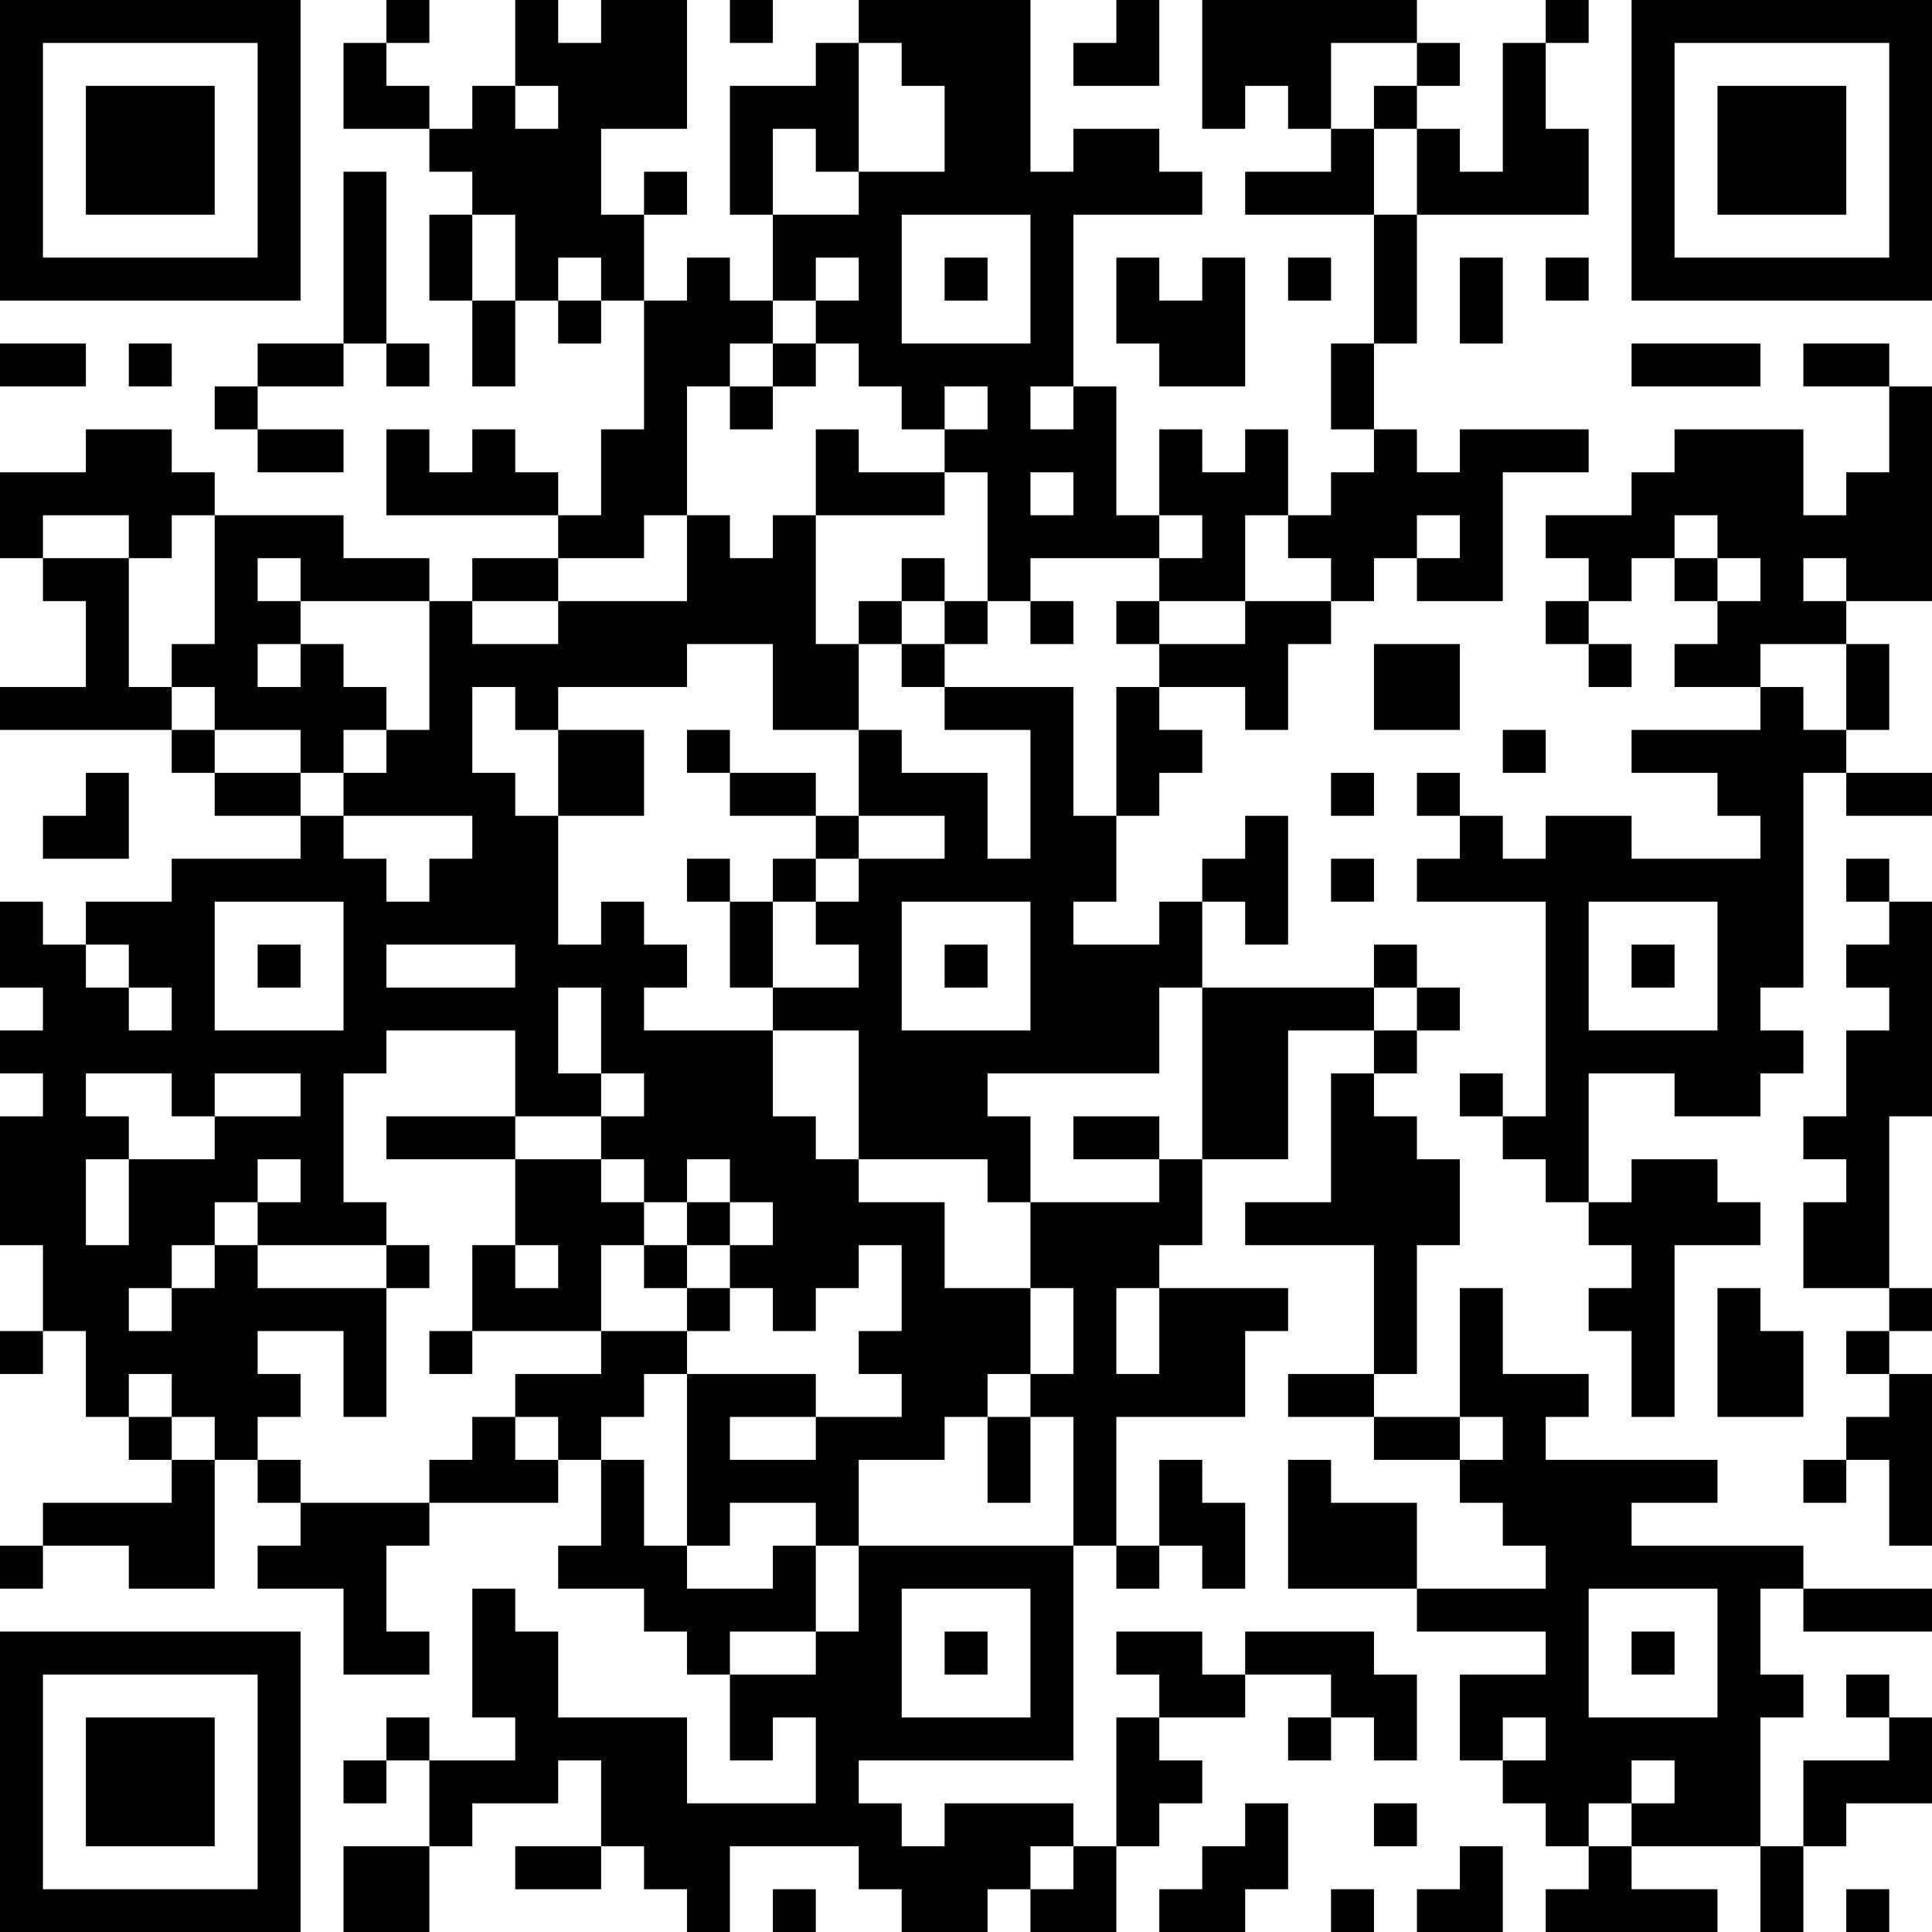 <?xml version="1.0" encoding="UTF-8"?>
<svg xmlns="http://www.w3.org/2000/svg" version="1.1" width="250" height="250" viewBox="0 0 250 250"><rect x="0" y="0" width="250" height="250" fill="#ffffff"/><g transform="scale(5.556)"><g transform="translate(0,0)"><path fill-rule="evenodd" d="M9 0L9 1L8 1L8 3L10 3L10 4L11 4L11 5L10 5L10 7L11 7L11 9L12 9L12 7L13 7L13 8L14 8L14 7L15 7L15 10L14 10L14 12L13 12L13 11L12 11L12 10L11 10L11 11L10 11L10 10L9 10L9 12L13 12L13 13L11 13L11 14L10 14L10 13L8 13L8 12L5 12L5 11L4 11L4 10L2 10L2 11L0 11L0 13L1 13L1 14L2 14L2 16L0 16L0 17L4 17L4 18L5 18L5 19L7 19L7 20L4 20L4 21L2 21L2 22L1 22L1 21L0 21L0 23L1 23L1 24L0 24L0 25L1 25L1 26L0 26L0 29L1 29L1 31L0 31L0 32L1 32L1 31L2 31L2 33L3 33L3 34L4 34L4 35L1 35L1 36L0 36L0 37L1 37L1 36L3 36L3 37L5 37L5 34L6 34L6 35L7 35L7 36L6 36L6 37L8 37L8 39L10 39L10 38L9 38L9 36L10 36L10 35L13 35L13 34L14 34L14 36L13 36L13 37L15 37L15 38L16 38L16 39L17 39L17 41L18 41L18 40L19 40L19 42L16 42L16 40L13 40L13 38L12 38L12 37L11 37L11 40L12 40L12 41L10 41L10 40L9 40L9 41L8 41L8 42L9 42L9 41L10 41L10 43L8 43L8 45L10 45L10 43L11 43L11 42L13 42L13 41L14 41L14 43L12 43L12 44L14 44L14 43L15 43L15 44L16 44L16 45L17 45L17 43L20 43L20 44L21 44L21 45L23 45L23 44L24 44L24 45L26 45L26 43L27 43L27 42L28 42L28 41L27 41L27 40L29 40L29 39L31 39L31 40L30 40L30 41L31 41L31 40L32 40L32 41L33 41L33 39L32 39L32 38L29 38L29 39L28 39L28 38L26 38L26 39L27 39L27 40L26 40L26 43L25 43L25 42L22 42L22 43L21 43L21 42L20 42L20 41L25 41L25 36L26 36L26 37L27 37L27 36L28 36L28 37L29 37L29 35L28 35L28 34L27 34L27 36L26 36L26 33L29 33L29 31L30 31L30 30L27 30L27 29L28 29L28 27L30 27L30 24L32 24L32 25L31 25L31 28L29 28L29 29L32 29L32 32L30 32L30 33L32 33L32 34L34 34L34 35L35 35L35 36L36 36L36 37L33 37L33 35L31 35L31 34L30 34L30 37L33 37L33 38L36 38L36 39L34 39L34 41L35 41L35 42L36 42L36 43L37 43L37 44L36 44L36 45L40 45L40 44L38 44L38 43L41 43L41 45L42 45L42 43L43 43L43 42L45 42L45 40L44 40L44 39L43 39L43 40L44 40L44 41L42 41L42 43L41 43L41 40L42 40L42 39L41 39L41 37L42 37L42 38L45 38L45 37L42 37L42 36L38 36L38 35L40 35L40 34L36 34L36 33L37 33L37 32L35 32L35 30L34 30L34 33L32 33L32 32L33 32L33 29L34 29L34 27L33 27L33 26L32 26L32 25L33 25L33 24L34 24L34 23L33 23L33 22L32 22L32 23L28 23L28 21L29 21L29 22L30 22L30 19L29 19L29 20L28 20L28 21L27 21L27 22L25 22L25 21L26 21L26 19L27 19L27 18L28 18L28 17L27 17L27 16L29 16L29 17L30 17L30 15L31 15L31 14L32 14L32 13L33 13L33 14L35 14L35 11L37 11L37 10L34 10L34 11L33 11L33 10L32 10L32 8L33 8L33 5L37 5L37 3L36 3L36 1L37 1L37 0L36 0L36 1L35 1L35 4L34 4L34 3L33 3L33 2L34 2L34 1L33 1L33 0L28 0L28 3L29 3L29 2L30 2L30 3L31 3L31 4L29 4L29 5L32 5L32 8L31 8L31 10L32 10L32 11L31 11L31 12L30 12L30 10L29 10L29 11L28 11L28 10L27 10L27 12L26 12L26 9L25 9L25 5L28 5L28 4L27 4L27 3L25 3L25 4L24 4L24 0L20 0L20 1L19 1L19 2L17 2L17 5L18 5L18 7L17 7L17 6L16 6L16 7L15 7L15 5L16 5L16 4L15 4L15 5L14 5L14 3L16 3L16 0L14 0L14 1L13 1L13 0L12 0L12 2L11 2L11 3L10 3L10 2L9 2L9 1L10 1L10 0ZM17 0L17 1L18 1L18 0ZM26 0L26 1L25 1L25 2L27 2L27 0ZM20 1L20 4L19 4L19 3L18 3L18 5L20 5L20 4L22 4L22 2L21 2L21 1ZM31 1L31 3L32 3L32 5L33 5L33 3L32 3L32 2L33 2L33 1ZM12 2L12 3L13 3L13 2ZM8 4L8 8L6 8L6 9L5 9L5 10L6 10L6 11L8 11L8 10L6 10L6 9L8 9L8 8L9 8L9 9L10 9L10 8L9 8L9 4ZM11 5L11 7L12 7L12 5ZM21 5L21 8L24 8L24 5ZM13 6L13 7L14 7L14 6ZM19 6L19 7L18 7L18 8L17 8L17 9L16 9L16 12L15 12L15 13L13 13L13 14L11 14L11 15L13 15L13 14L16 14L16 12L17 12L17 13L18 13L18 12L19 12L19 15L20 15L20 17L18 17L18 15L16 15L16 16L13 16L13 17L12 17L12 16L11 16L11 18L12 18L12 19L13 19L13 22L14 22L14 21L15 21L15 22L16 22L16 23L15 23L15 24L18 24L18 26L19 26L19 27L20 27L20 28L22 28L22 30L24 30L24 32L23 32L23 33L22 33L22 34L20 34L20 36L19 36L19 35L17 35L17 36L16 36L16 32L19 32L19 33L17 33L17 34L19 34L19 33L21 33L21 32L20 32L20 31L21 31L21 29L20 29L20 30L19 30L19 31L18 31L18 30L17 30L17 29L18 29L18 28L17 28L17 27L16 27L16 28L15 28L15 27L14 27L14 26L15 26L15 25L14 25L14 23L13 23L13 25L14 25L14 26L12 26L12 24L9 24L9 25L8 25L8 28L9 28L9 29L6 29L6 28L7 28L7 27L6 27L6 28L5 28L5 29L4 29L4 30L3 30L3 31L4 31L4 30L5 30L5 29L6 29L6 30L9 30L9 33L8 33L8 31L6 31L6 32L7 32L7 33L6 33L6 34L7 34L7 35L10 35L10 34L11 34L11 33L12 33L12 34L13 34L13 33L12 33L12 32L14 32L14 31L16 31L16 32L15 32L15 33L14 33L14 34L15 34L15 36L16 36L16 37L18 37L18 36L19 36L19 38L17 38L17 39L19 39L19 38L20 38L20 36L25 36L25 33L24 33L24 32L25 32L25 30L24 30L24 28L27 28L27 27L28 27L28 23L27 23L27 25L23 25L23 26L24 26L24 28L23 28L23 27L20 27L20 24L18 24L18 23L20 23L20 22L19 22L19 21L20 21L20 20L22 20L22 19L20 19L20 17L21 17L21 18L23 18L23 20L24 20L24 17L22 17L22 16L25 16L25 19L26 19L26 16L27 16L27 15L29 15L29 14L31 14L31 13L30 13L30 12L29 12L29 14L27 14L27 13L28 13L28 12L27 12L27 13L24 13L24 14L23 14L23 11L22 11L22 10L23 10L23 9L22 9L22 10L21 10L21 9L20 9L20 8L19 8L19 7L20 7L20 6ZM22 6L22 7L23 7L23 6ZM26 6L26 8L27 8L27 9L29 9L29 6L28 6L28 7L27 7L27 6ZM30 6L30 7L31 7L31 6ZM34 6L34 8L35 8L35 6ZM36 6L36 7L37 7L37 6ZM0 8L0 9L2 9L2 8ZM3 8L3 9L4 9L4 8ZM18 8L18 9L17 9L17 10L18 10L18 9L19 9L19 8ZM38 8L38 9L41 9L41 8ZM42 8L42 9L44 9L44 11L43 11L43 12L42 12L42 10L39 10L39 11L38 11L38 12L36 12L36 13L37 13L37 14L36 14L36 15L37 15L37 16L38 16L38 15L37 15L37 14L38 14L38 13L39 13L39 14L40 14L40 15L39 15L39 16L41 16L41 17L38 17L38 18L40 18L40 19L41 19L41 20L38 20L38 19L36 19L36 20L35 20L35 19L34 19L34 18L33 18L33 19L34 19L34 20L33 20L33 21L36 21L36 26L35 26L35 25L34 25L34 26L35 26L35 27L36 27L36 28L37 28L37 29L38 29L38 30L37 30L37 31L38 31L38 33L39 33L39 29L41 29L41 28L40 28L40 27L38 27L38 28L37 28L37 25L39 25L39 26L41 26L41 25L42 25L42 24L41 24L41 23L42 23L42 18L43 18L43 19L45 19L45 18L43 18L43 17L44 17L44 15L43 15L43 14L45 14L45 9L44 9L44 8ZM24 9L24 10L25 10L25 9ZM19 10L19 12L22 12L22 11L20 11L20 10ZM24 11L24 12L25 12L25 11ZM1 12L1 13L3 13L3 16L4 16L4 17L5 17L5 18L7 18L7 19L8 19L8 20L9 20L9 21L10 21L10 20L11 20L11 19L8 19L8 18L9 18L9 17L10 17L10 14L7 14L7 13L6 13L6 14L7 14L7 15L6 15L6 16L7 16L7 15L8 15L8 16L9 16L9 17L8 17L8 18L7 18L7 17L5 17L5 16L4 16L4 15L5 15L5 12L4 12L4 13L3 13L3 12ZM33 12L33 13L34 13L34 12ZM39 12L39 13L40 13L40 14L41 14L41 13L40 13L40 12ZM21 13L21 14L20 14L20 15L21 15L21 16L22 16L22 15L23 15L23 14L22 14L22 13ZM42 13L42 14L43 14L43 13ZM21 14L21 15L22 15L22 14ZM24 14L24 15L25 15L25 14ZM26 14L26 15L27 15L27 14ZM32 15L32 17L34 17L34 15ZM41 15L41 16L42 16L42 17L43 17L43 15ZM13 17L13 19L15 19L15 17ZM16 17L16 18L17 18L17 19L19 19L19 20L18 20L18 21L17 21L17 20L16 20L16 21L17 21L17 23L18 23L18 21L19 21L19 20L20 20L20 19L19 19L19 18L17 18L17 17ZM35 17L35 18L36 18L36 17ZM2 18L2 19L1 19L1 20L3 20L3 18ZM31 18L31 19L32 19L32 18ZM31 20L31 21L32 21L32 20ZM43 20L43 21L44 21L44 22L43 22L43 23L44 23L44 24L43 24L43 26L42 26L42 27L43 27L43 28L42 28L42 30L44 30L44 31L43 31L43 32L44 32L44 33L43 33L43 34L42 34L42 35L43 35L43 34L44 34L44 36L45 36L45 32L44 32L44 31L45 31L45 30L44 30L44 26L45 26L45 21L44 21L44 20ZM5 21L5 24L8 24L8 21ZM21 21L21 24L24 24L24 21ZM37 21L37 24L40 24L40 21ZM2 22L2 23L3 23L3 24L4 24L4 23L3 23L3 22ZM6 22L6 23L7 23L7 22ZM9 22L9 23L12 23L12 22ZM22 22L22 23L23 23L23 22ZM38 22L38 23L39 23L39 22ZM32 23L32 24L33 24L33 23ZM2 25L2 26L3 26L3 27L2 27L2 29L3 29L3 27L5 27L5 26L7 26L7 25L5 25L5 26L4 26L4 25ZM9 26L9 27L12 27L12 29L11 29L11 31L10 31L10 32L11 32L11 31L14 31L14 29L15 29L15 30L16 30L16 31L17 31L17 30L16 30L16 29L17 29L17 28L16 28L16 29L15 29L15 28L14 28L14 27L12 27L12 26ZM25 26L25 27L27 27L27 26ZM9 29L9 30L10 30L10 29ZM12 29L12 30L13 30L13 29ZM26 30L26 32L27 32L27 30ZM40 30L40 33L42 33L42 31L41 31L41 30ZM3 32L3 33L4 33L4 34L5 34L5 33L4 33L4 32ZM23 33L23 35L24 35L24 33ZM34 33L34 34L35 34L35 33ZM21 37L21 40L24 40L24 37ZM37 37L37 40L40 40L40 37ZM22 38L22 39L23 39L23 38ZM38 38L38 39L39 39L39 38ZM35 40L35 41L36 41L36 40ZM38 41L38 42L37 42L37 43L38 43L38 42L39 42L39 41ZM29 42L29 43L28 43L28 44L27 44L27 45L29 45L29 44L30 44L30 42ZM32 42L32 43L33 43L33 42ZM24 43L24 44L25 44L25 43ZM34 43L34 44L33 44L33 45L35 45L35 43ZM18 44L18 45L19 45L19 44ZM31 44L31 45L32 45L32 44ZM43 44L43 45L44 45L44 44ZM0 0L0 7L7 7L7 0ZM1 1L1 6L6 6L6 1ZM2 2L2 5L5 5L5 2ZM38 0L38 7L45 7L45 0ZM39 1L39 6L44 6L44 1ZM40 2L40 5L43 5L43 2ZM0 38L0 45L7 45L7 38ZM1 39L1 44L6 44L6 39ZM2 40L2 43L5 43L5 40Z" fill="#000000"/></g></g></svg>
